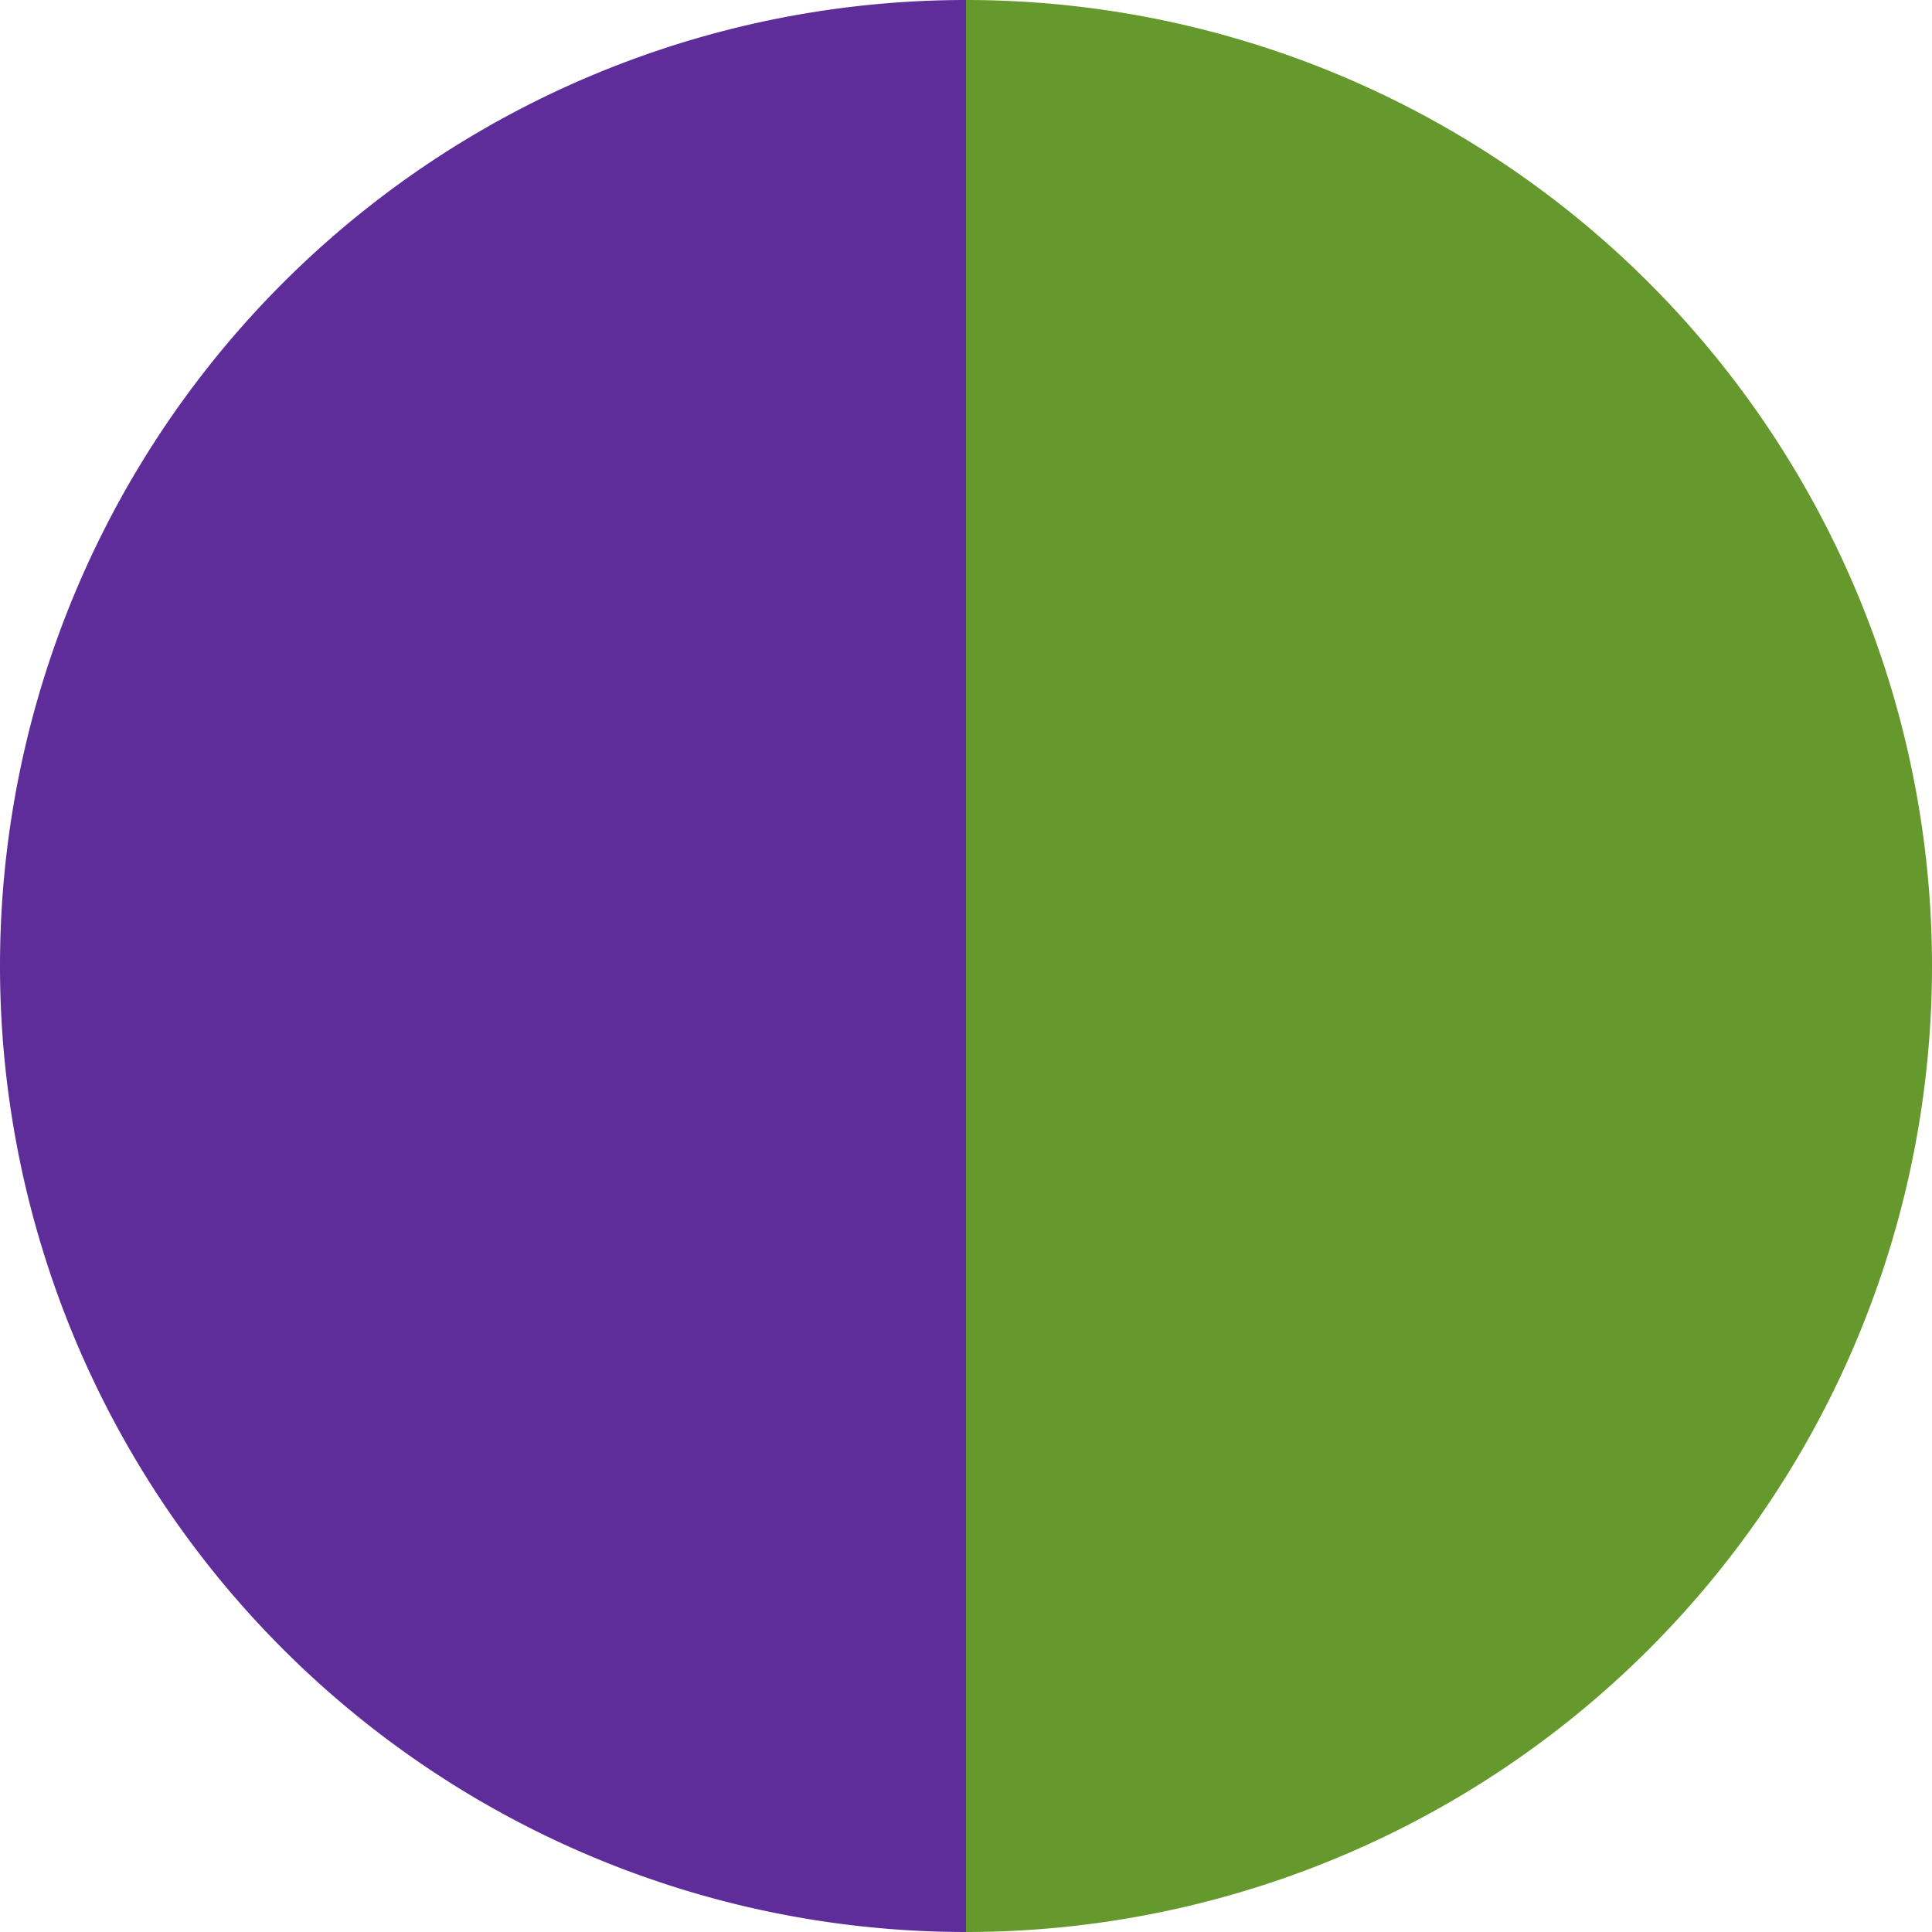 <?xml version="1.0" standalone="no"?>
<svg width="500" height="500" viewBox="-1 -1 2 2" xmlns="http://www.w3.org/2000/svg">
        <path d="M 0 -1 
             A 1,1 0 0,1 0 1             L 0,0
             z" fill="#66992d" />
            <path d="M 0 1 
             A 1,1 0 0,1 -0 -1             L 0,0
             z" fill="#5f2d99" />
    </svg>
